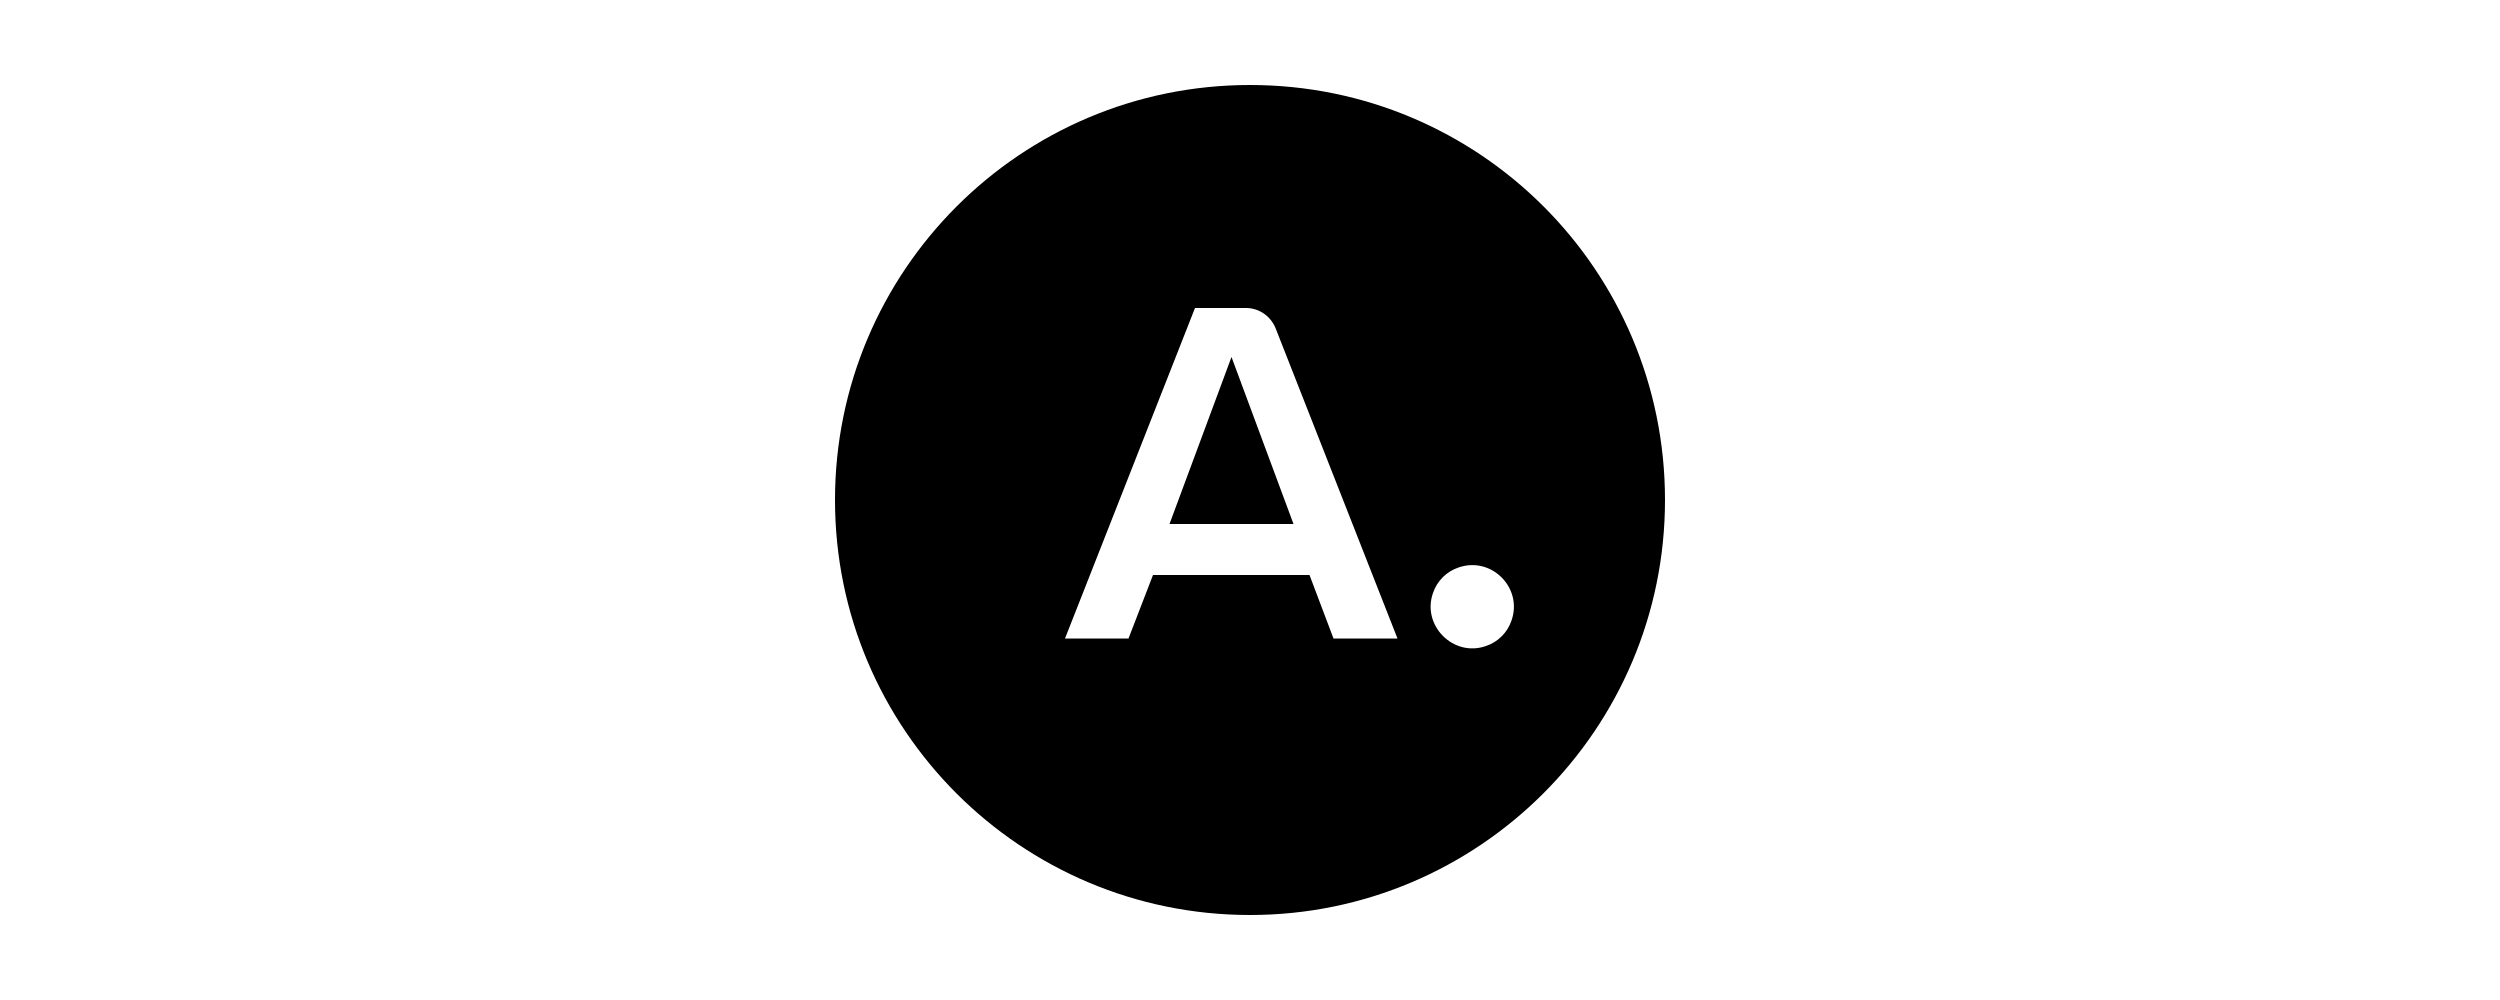 <svg xmlns="http://www.w3.org/2000/svg" xmlns:xlink="http://www.w3.org/1999/xlink" id="&#x428;&#x430;&#x440;_1" x="0px" y="0px" viewBox="0 0 500 200" style="enable-background:new 0 0 500 200;" xml:space="preserve"><style type="text/css">	.st0{fill:none;}</style><g id="&#x421;&#x43B;&#x43E;&#x439;_1">	<rect class="st0" width="500" height="200"></rect></g><path d="M250,17c-45.9,0-83,37.2-83,83c0,45.9,37.2,83,83,83s83-37.2,83-83C333,54.1,295.9,17,250,17 M266.7,127.7l-4.8-12.7h-31.3 l-4.9,12.7h-12.7l26-66.1h10.2c2.6,0,4.9,1.6,5.9,4l24.4,62.1H266.7z M302.3,124.1c-0.8,2.4-2.7,4.3-5.1,5.1 c-6.5,2.3-12.9-4.1-10.6-10.6c0.8-2.4,2.7-4.3,5.1-5.1C298.3,111.2,304.6,117.6,302.3,124.1 M233.9,104.8h24.8l-12.4-33.4 L233.9,104.8z"></path></svg>